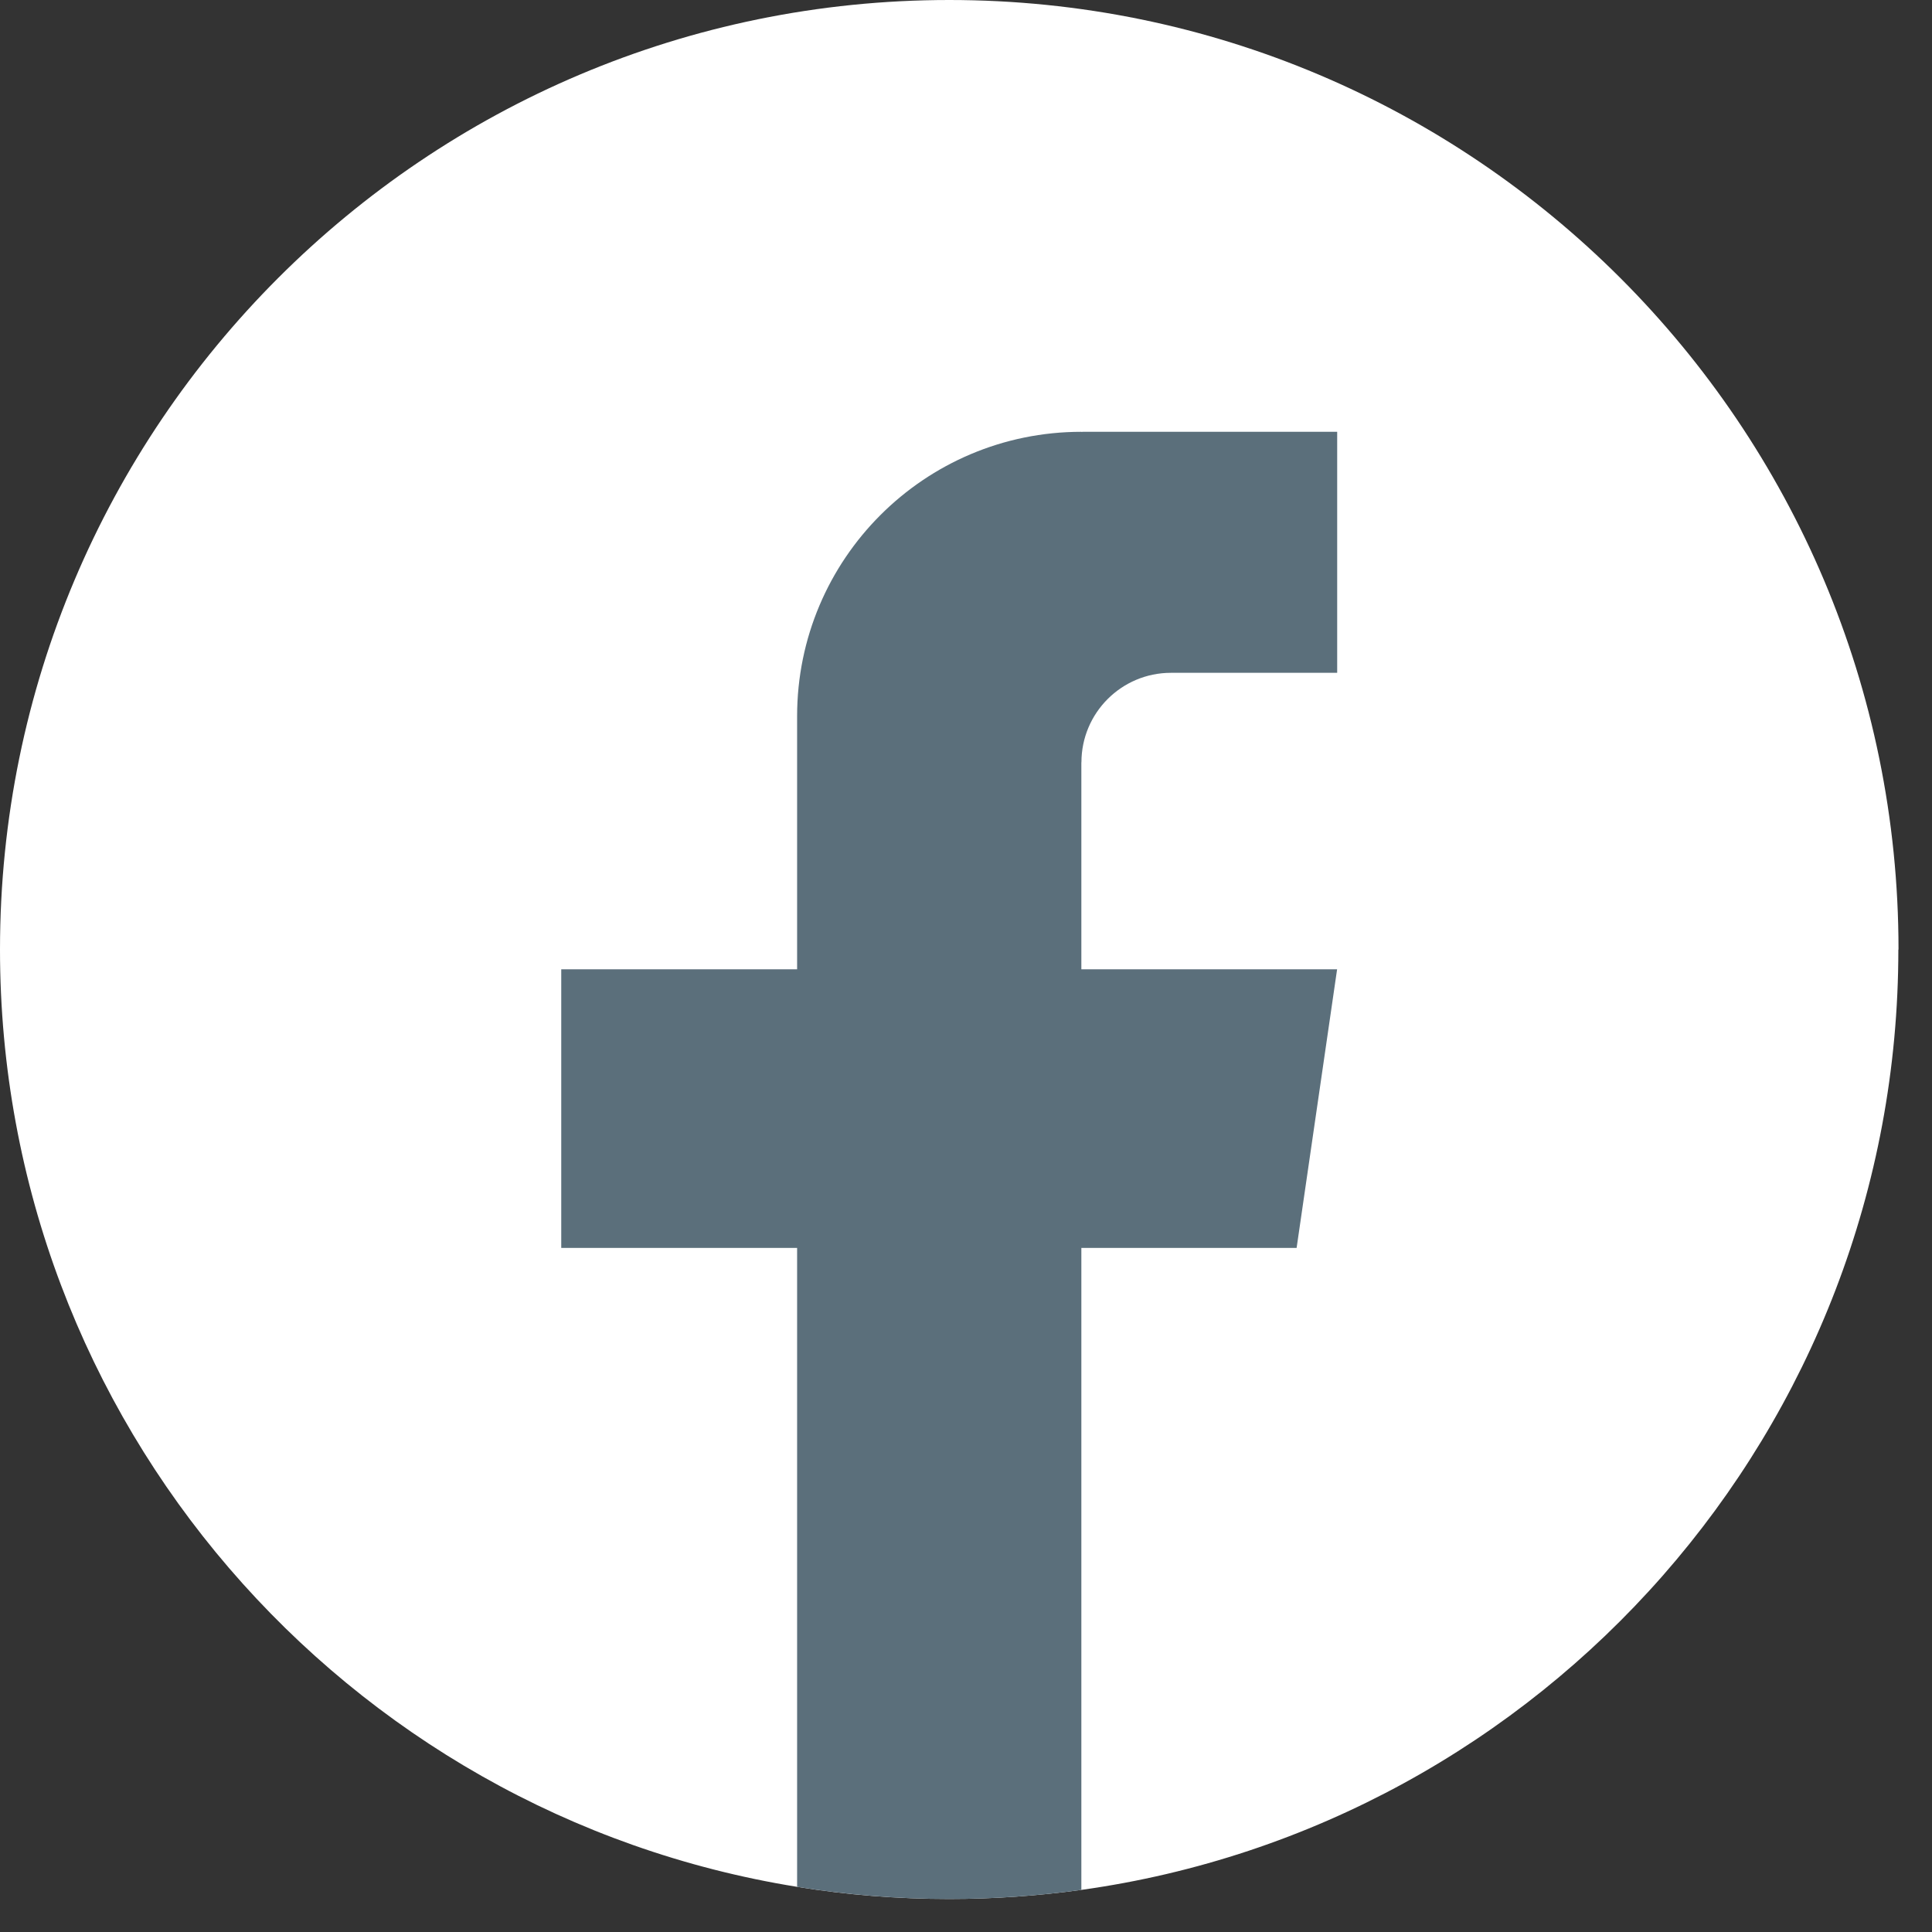<svg width="24" height="24" viewBox="0 0 24 24" fill="none" xmlns="http://www.w3.org/2000/svg">
<rect x="0" y="0" width="24" height="24" fill="#333333" stroke="none"/>
<path d="M23.582 11.795C23.582 17.753 19.168 22.677 13.433 23.477C12.896 23.551 12.348 23.59 11.791 23.59C11.148 23.59 10.517 23.539 9.902 23.439C4.288 22.535 0 17.666 0 11.795C0 5.281 5.28 0 11.792 0C18.304 0 23.584 5.281 23.584 11.795H23.582Z" fill="white"/>
<path d="M13.433 9.471V12.041H16.61L16.107 15.502H13.433V23.477C12.896 23.551 12.348 23.59 11.791 23.59C11.148 23.59 10.517 23.538 9.902 23.439V15.502H6.972V12.041H9.902V8.897C9.902 6.946 11.483 5.364 13.434 5.364V5.366C13.439 5.366 13.444 5.364 13.45 5.364H16.611V8.358H14.546C13.932 8.358 13.434 8.856 13.434 9.47L13.433 9.471Z" fill="#5B6F7B"/>
</svg>
